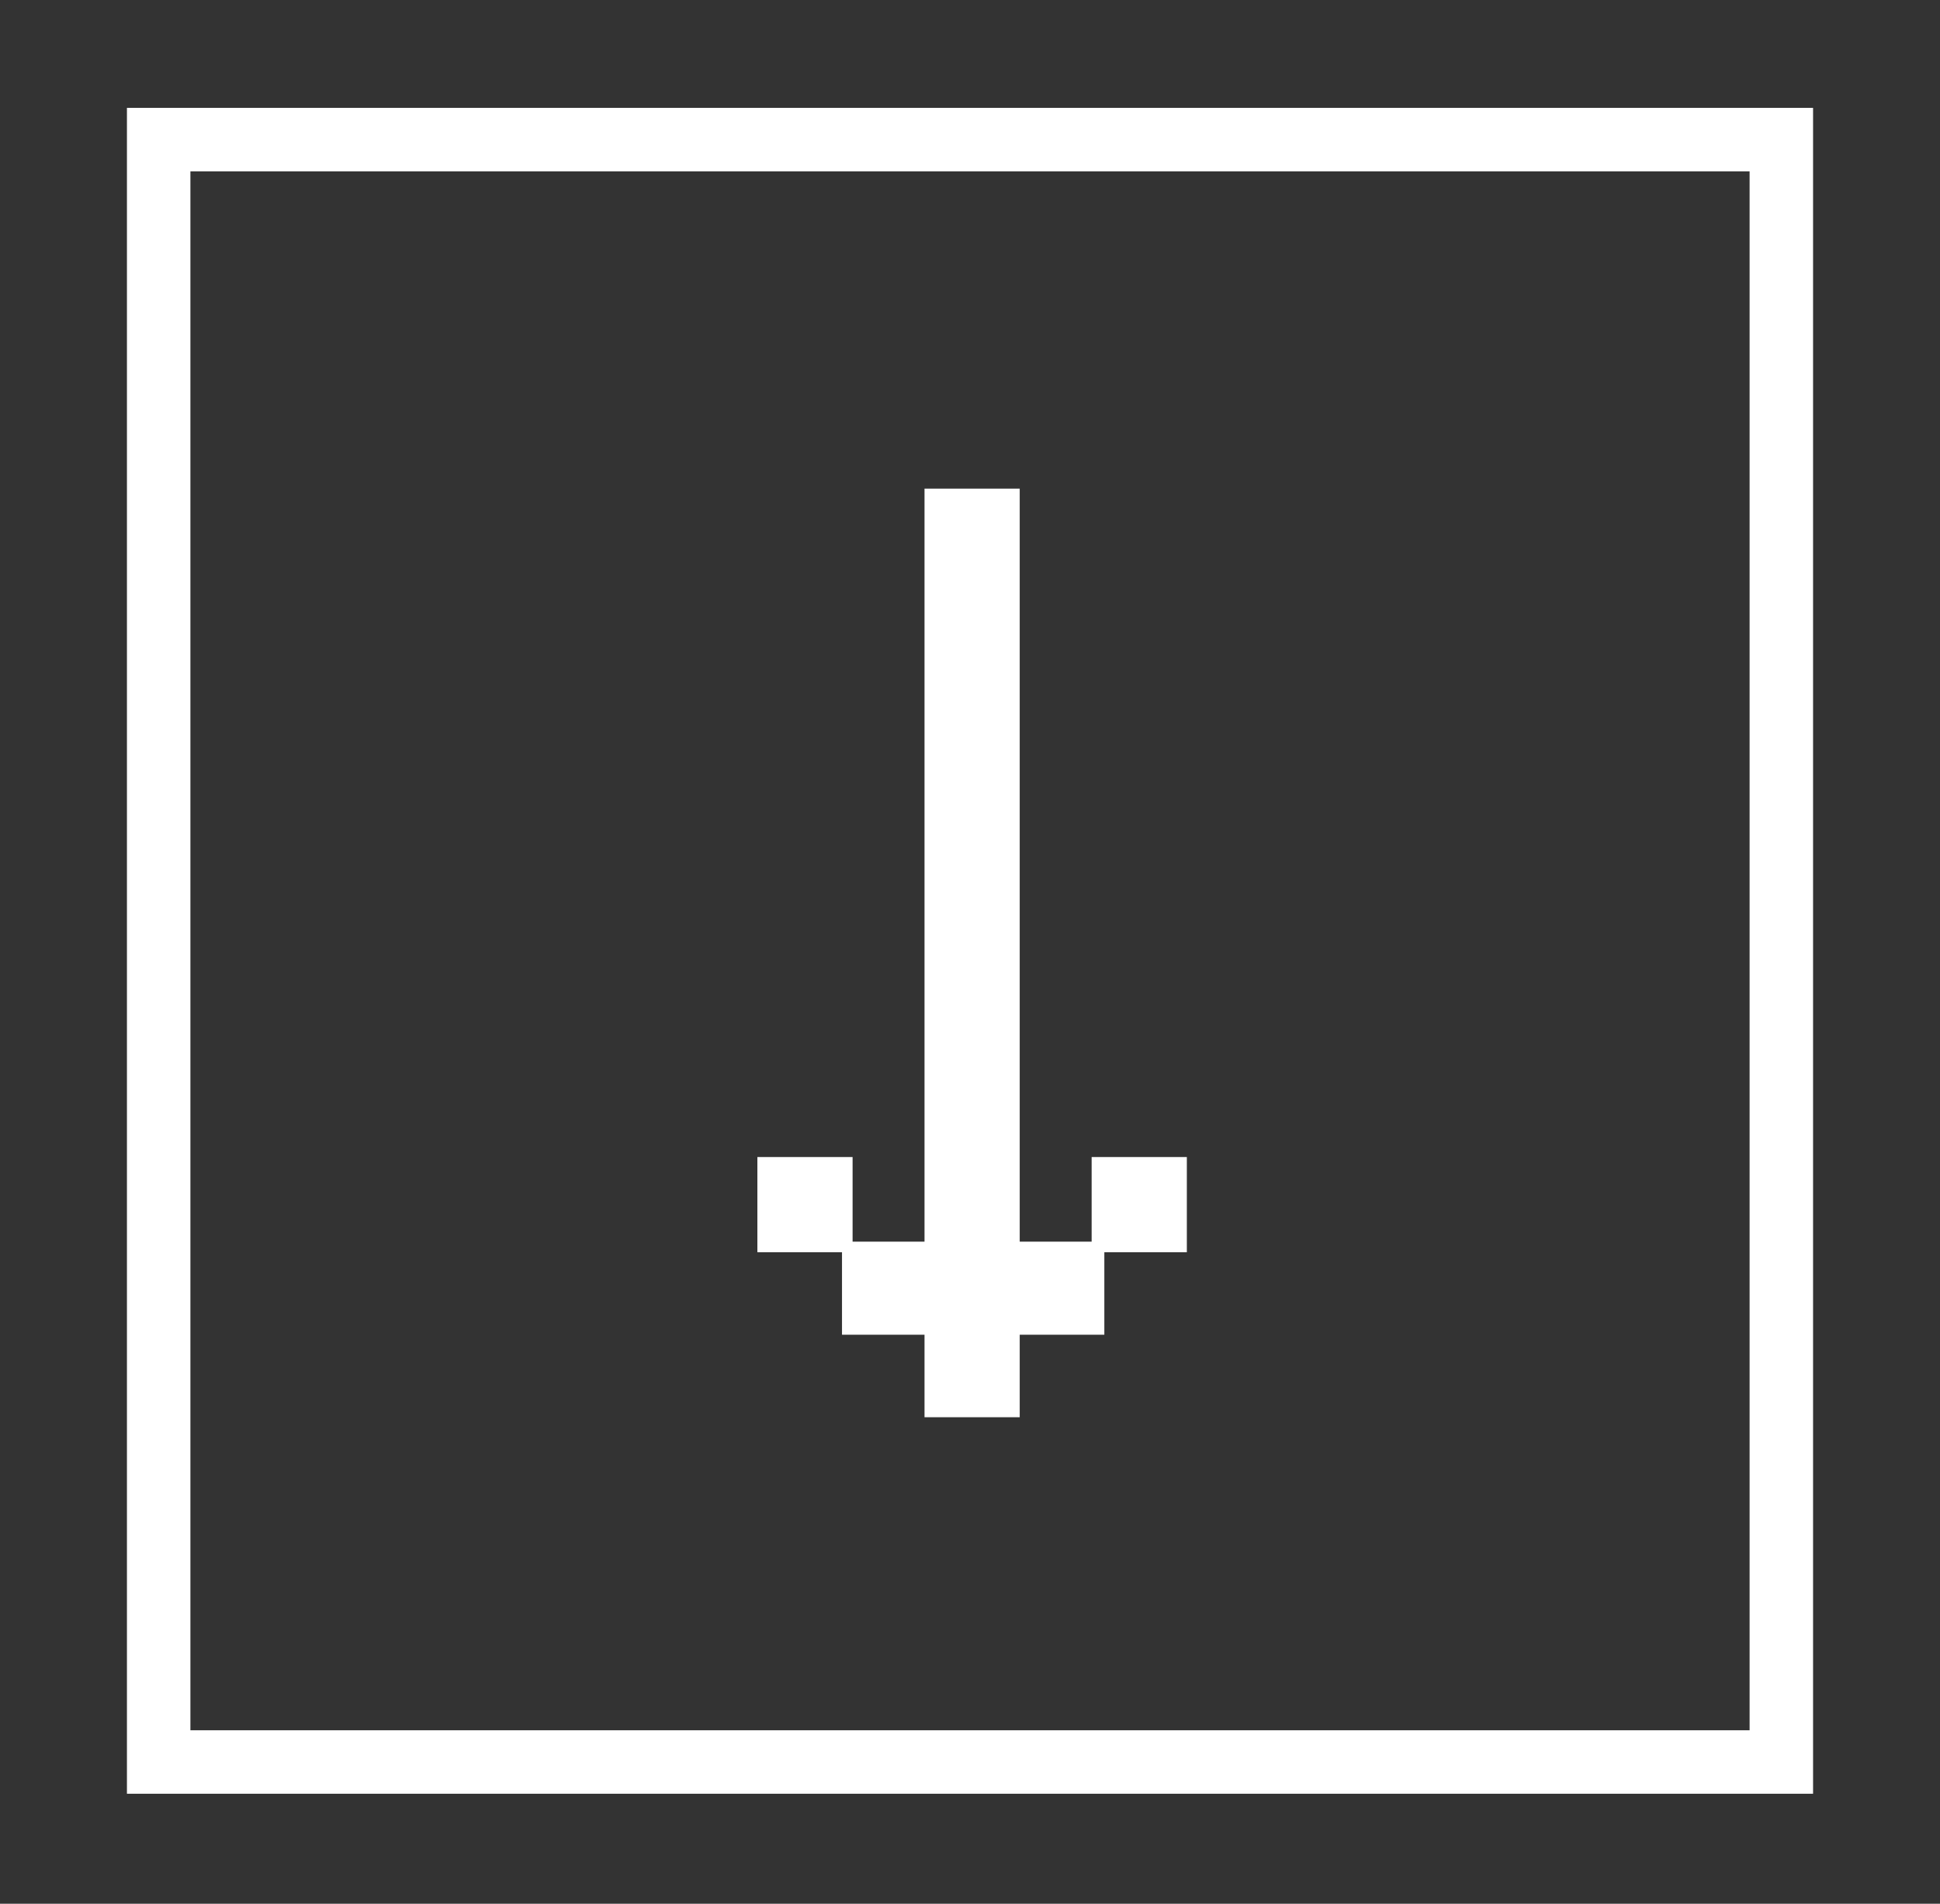<svg viewBox="0 0 91.7 90" xmlns="http://www.w3.org/2000/svg"><rect x="0" y="0" width="91.7" height="90" fill="#333333" stroke="none"/><path d="m7.5 6.6h76.7v76.7h-76.7z" fill="none" stroke="#fff" stroke-miterlimit="10" stroke-width="3"/><path d="m48.1 58.7h3.5v-4h4.5v4.5h-3.9v3.9h-4v3.9h-4.5v-3.9h-3.9v-3.9h-4v-4.5h4.5v4h3.4v-35.6h4.5v35.6z" fill="#fff"/></svg>